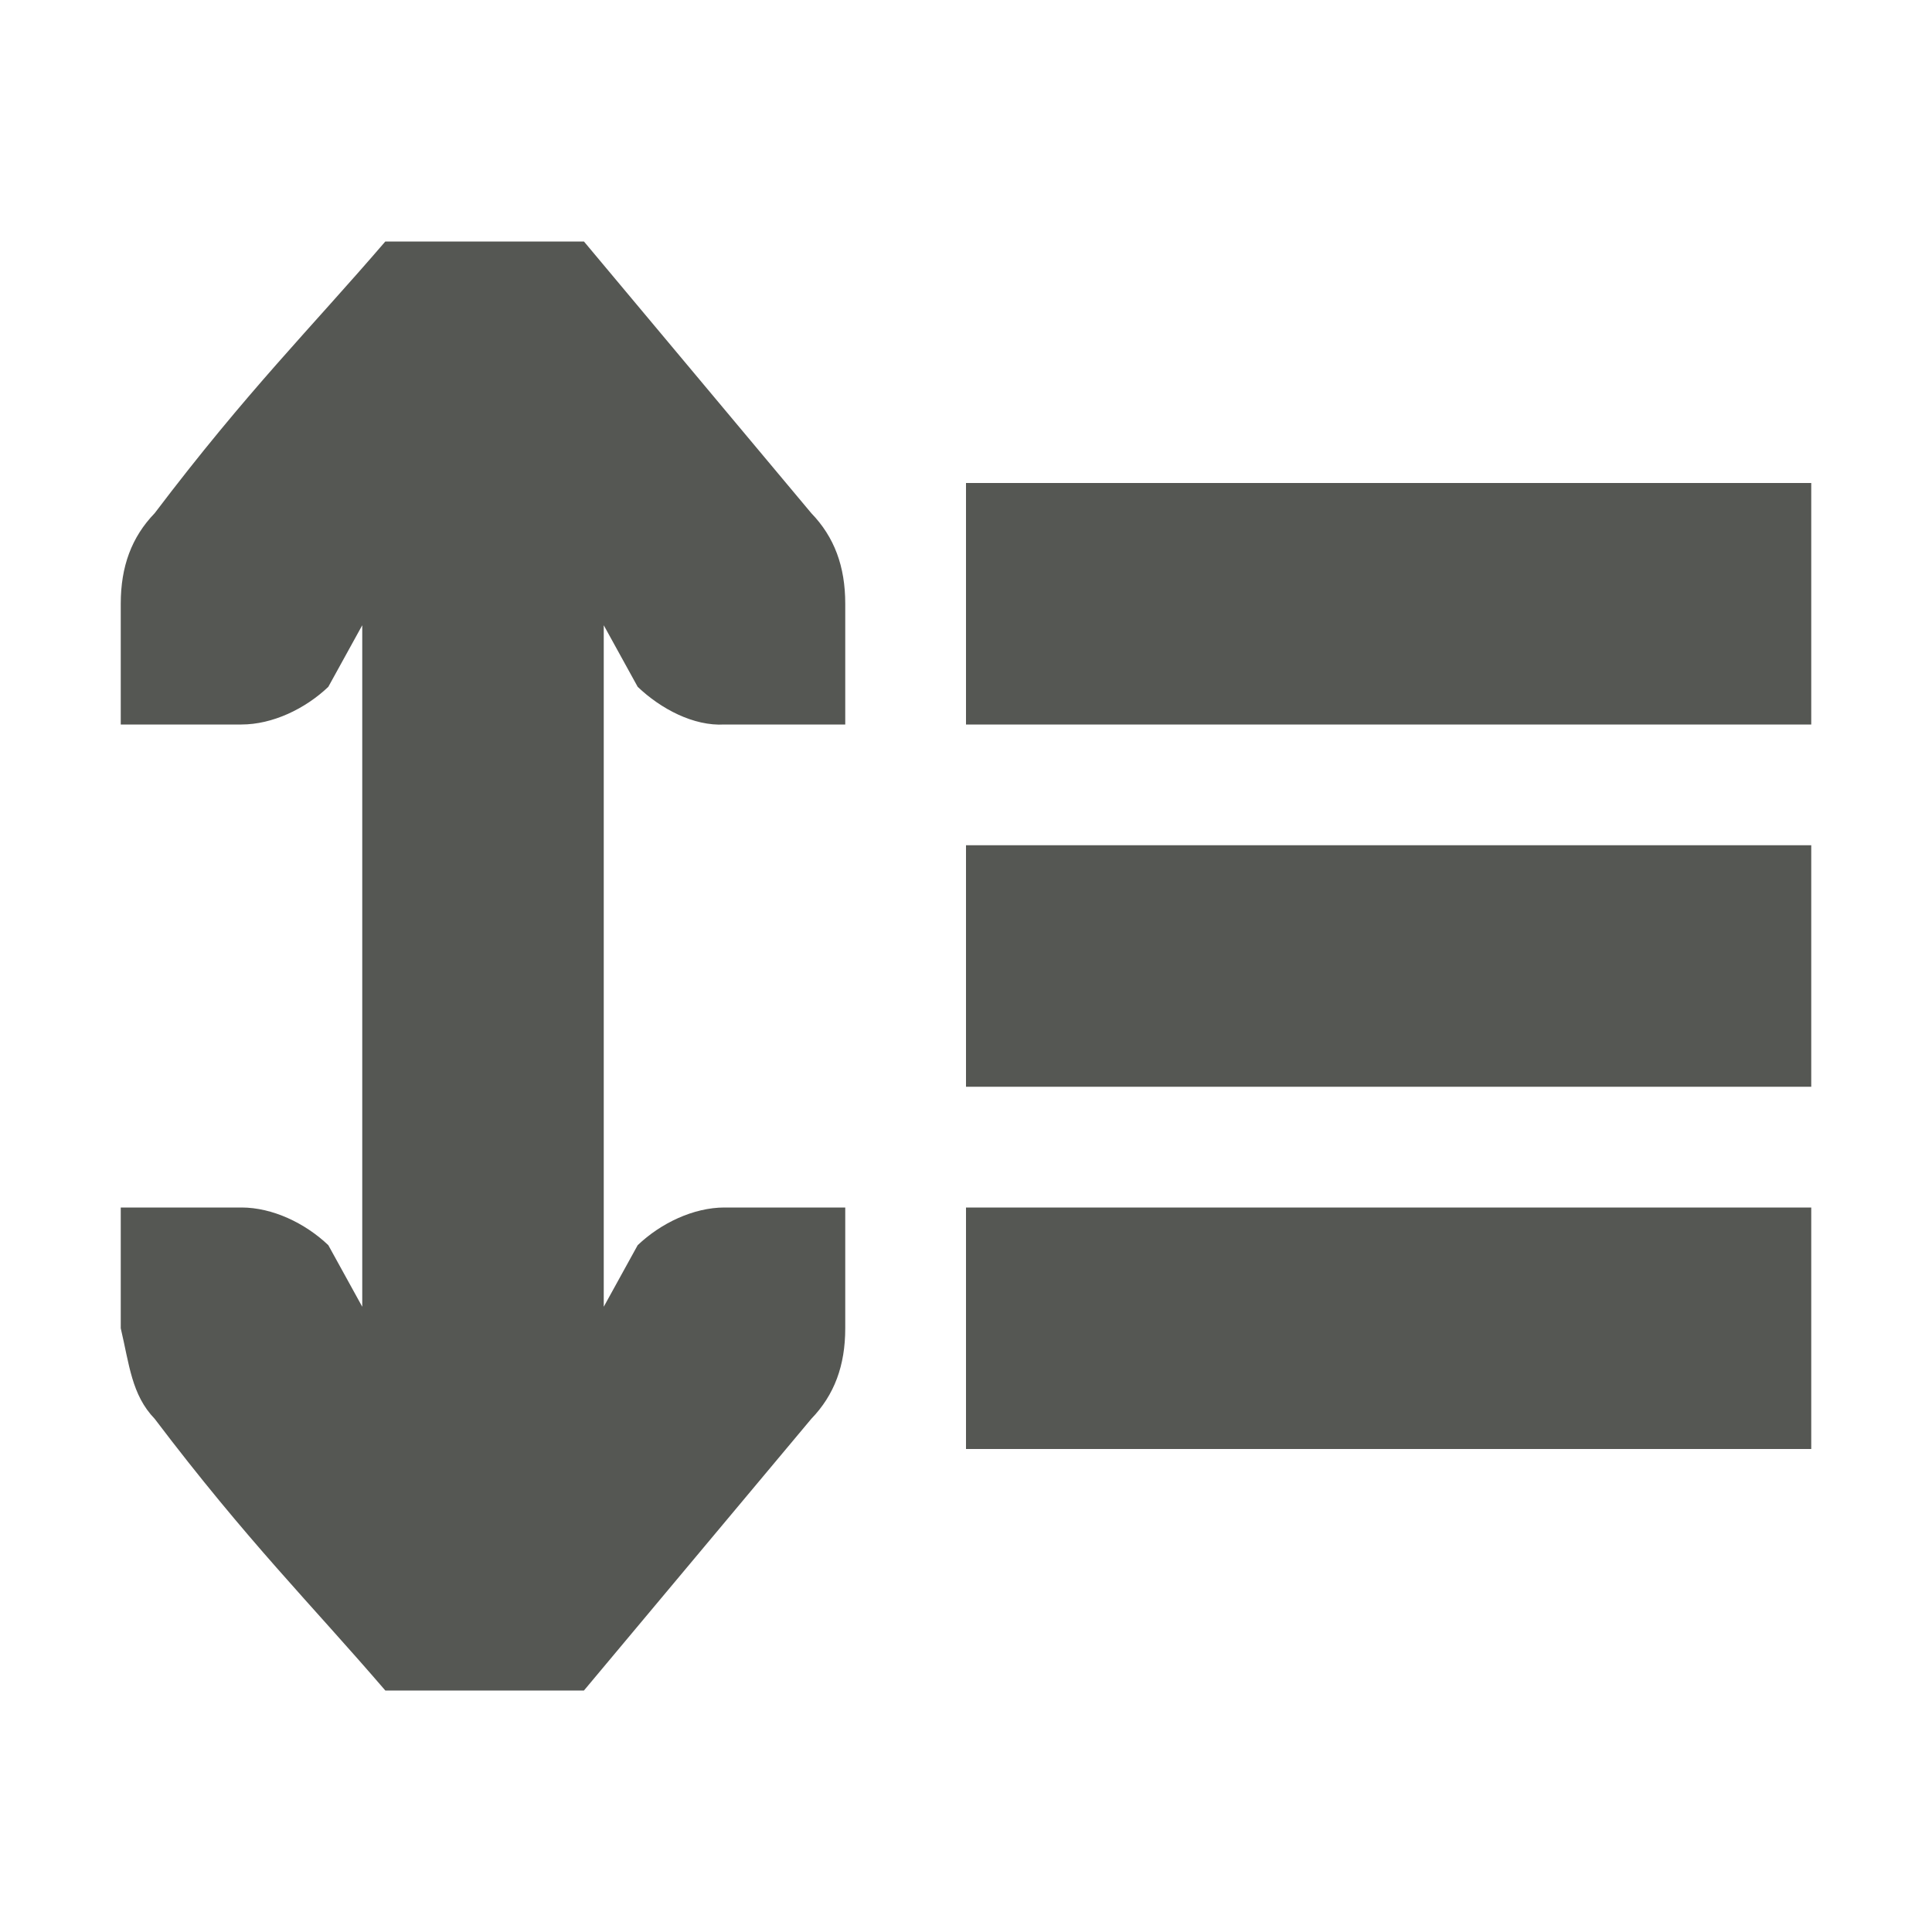 <svg xmlns="http://www.w3.org/2000/svg" viewBox="0 0 16 16">
  <path
     style="fill:#555753"
     d="M 3.191 2 C 2.567 2.726 2.051 3.234 1.281 4.25 C 1.09 4.448 1 4.691 1 5 L 1 5.586 L 1 6 L 2 6 C 2.257 6 2.528 5.87 2.719 5.688 L 3 5.178 L 3 7 L 3 9 L 3 10.822 L 2.719 10.312 C 2.528 10.13 2.257 10 2 10 L 1 10 L 1 10.414 L 1 11 C 1.071 11.301 1.09 11.552 1.281 11.75 C 2.051 12.766 2.567 13.274 3.191 14 L 4.836 14 L 6.719 11.75 C 6.91 11.552 7 11.309 7 11 L 7 10.414 L 7 10 L 6 10 C 5.743 10 5.472 10.13 5.281 10.312 L 5 10.822 L 5 9 L 5 7 L 5 5.178 L 5.281 5.688 C 5.472 5.87 5.744 6.015 6 6 L 7 6 L 7 5.586 L 7 5 C 7 4.691 6.91 4.448 6.719 4.25 L 4.836 2 L 3.191 2 z M 8 4 L 8 6 L 15 6 L 15 4 L 8 4 z M 8 7 L 8 9 L 15 9 L 15 7 L 8 7 z M 8 10 L 8 12 L 15 12 L 15 10 L 8 10 z "
     />
</svg>
